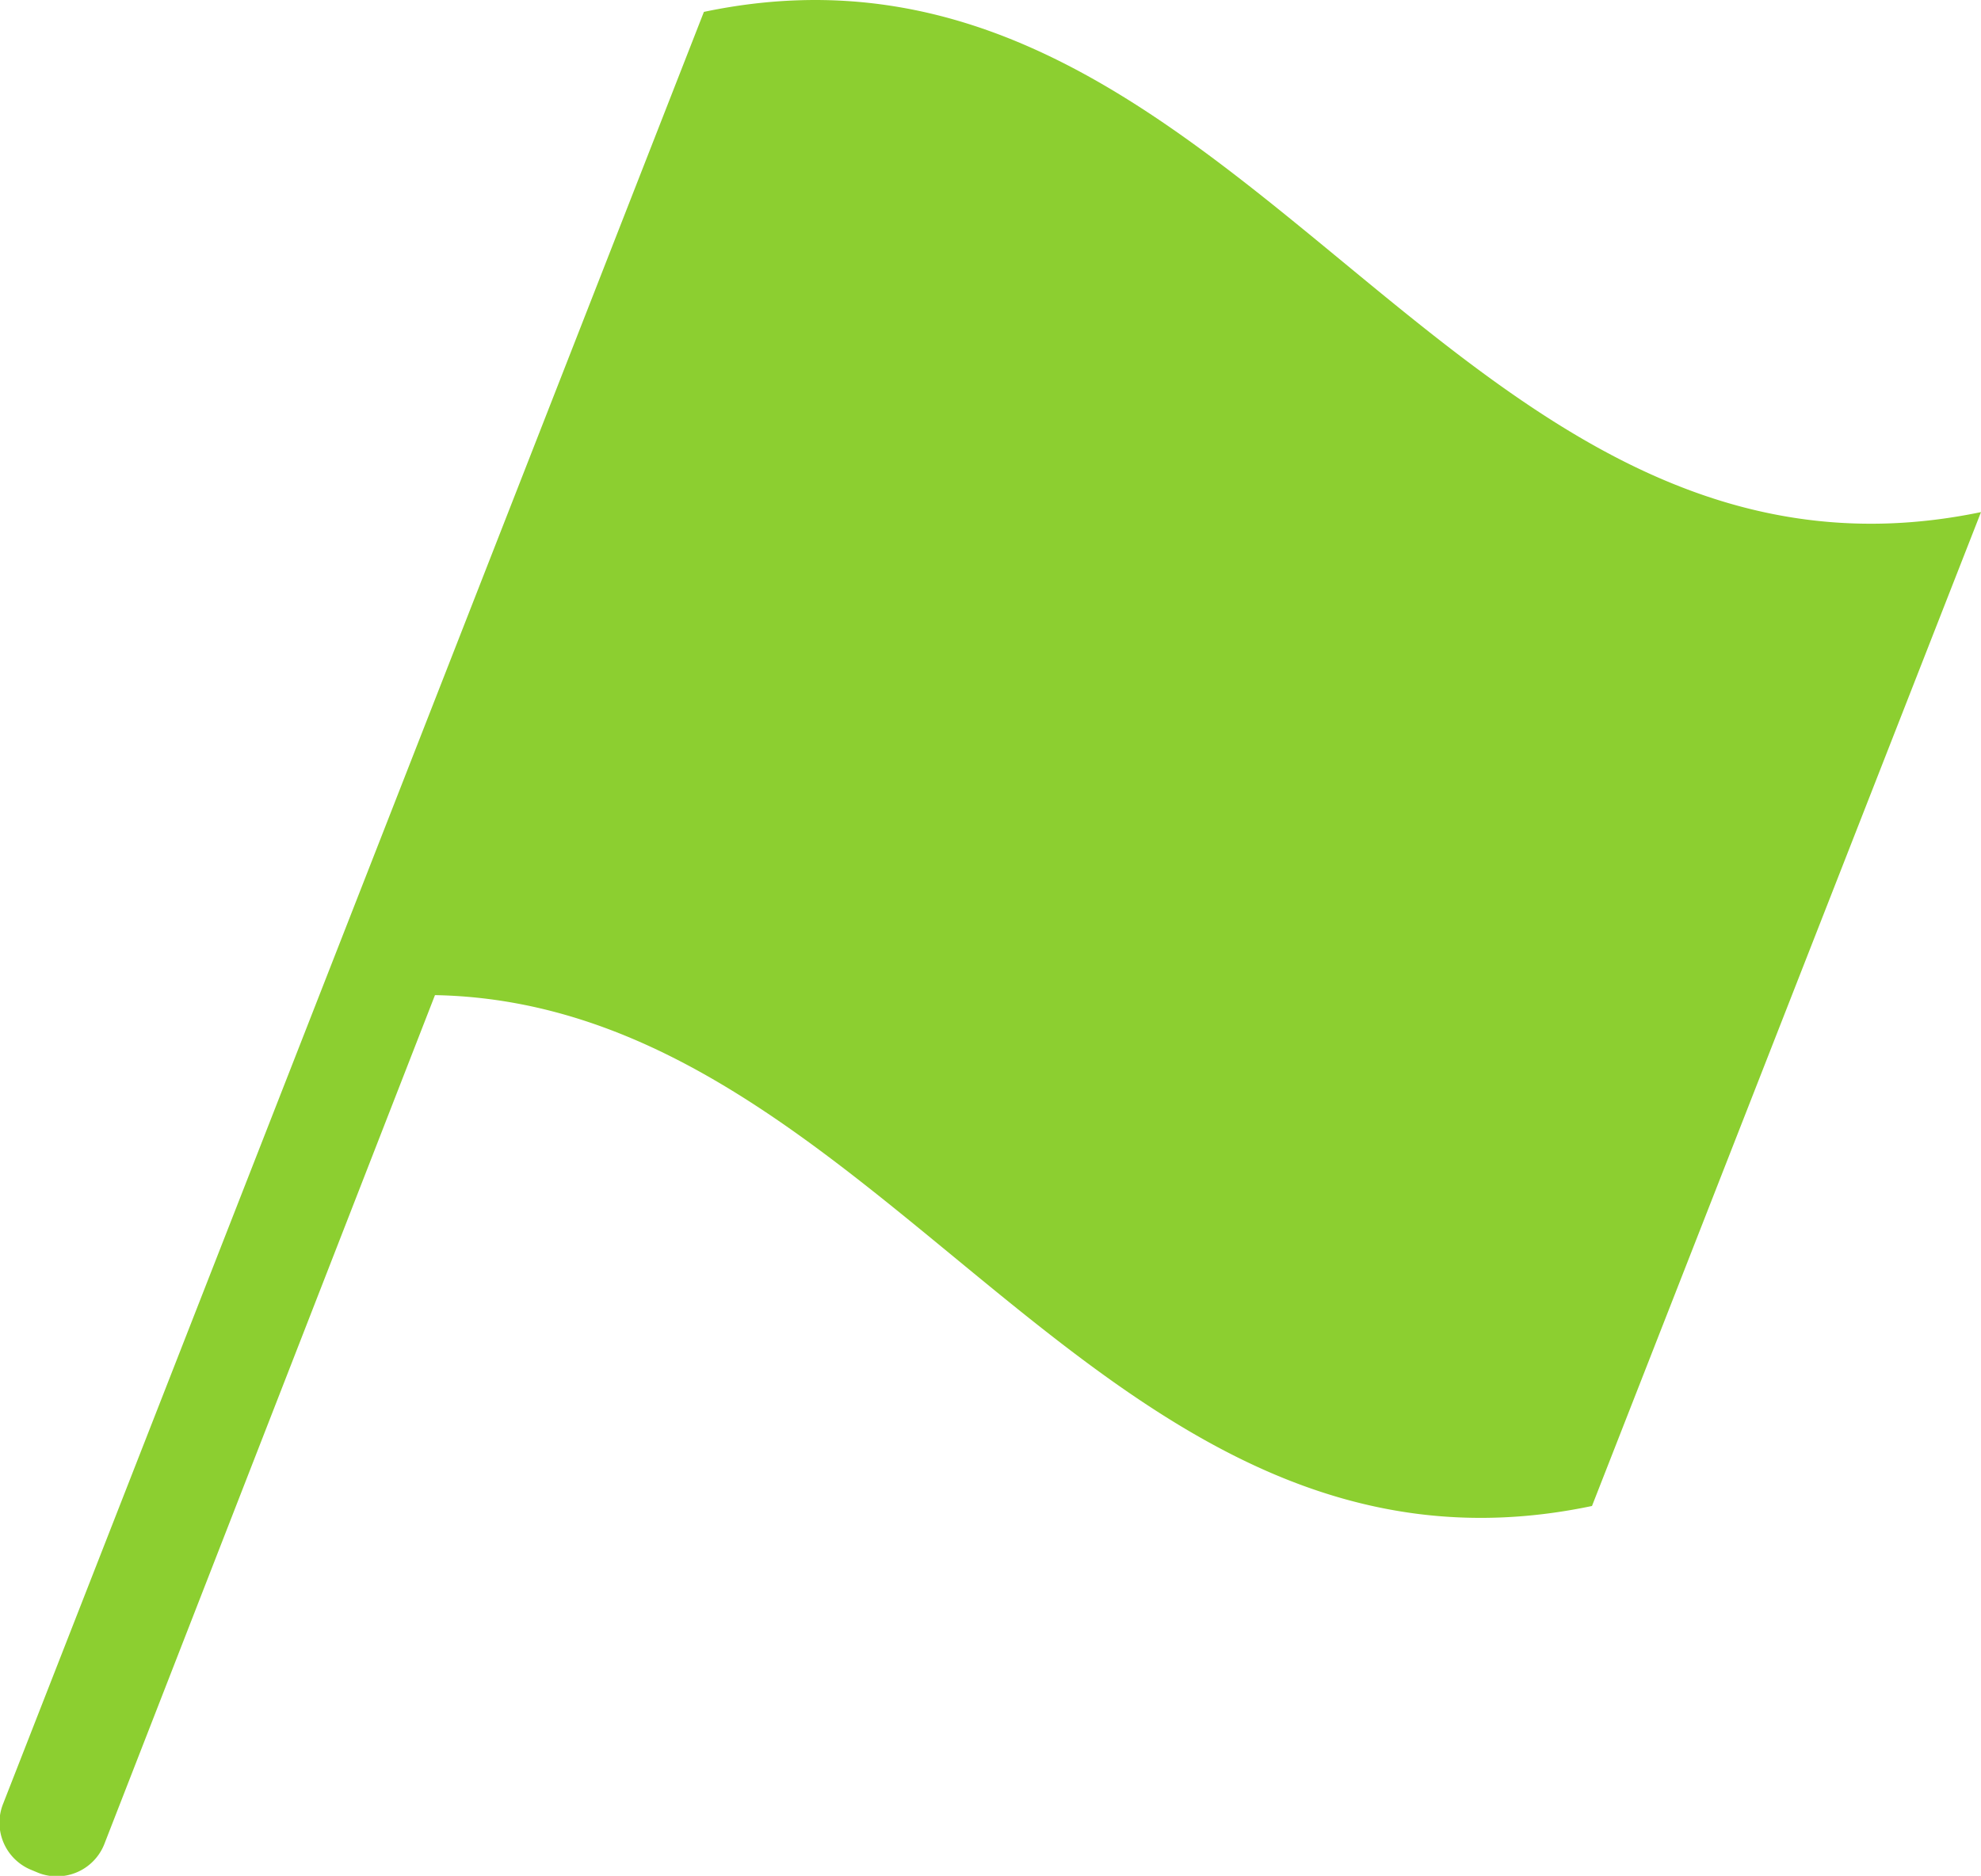 <svg xmlns="http://www.w3.org/2000/svg" width="63.35" height="60" viewBox="0 0 63.35 60"><path d="M22.51.38c17.1-3.59,23.74,19.55,40.84,16L50.91,48.17c-15.75,3.31-22.63-16.07-37-16.34L3.33,59a1.63,1.63,0,0,1-2.09.91L1,59.81a1.63,1.63,0,0,1-.91-2.09Z" fill="#8ccf30" fill-rule="evenodd"/></svg>